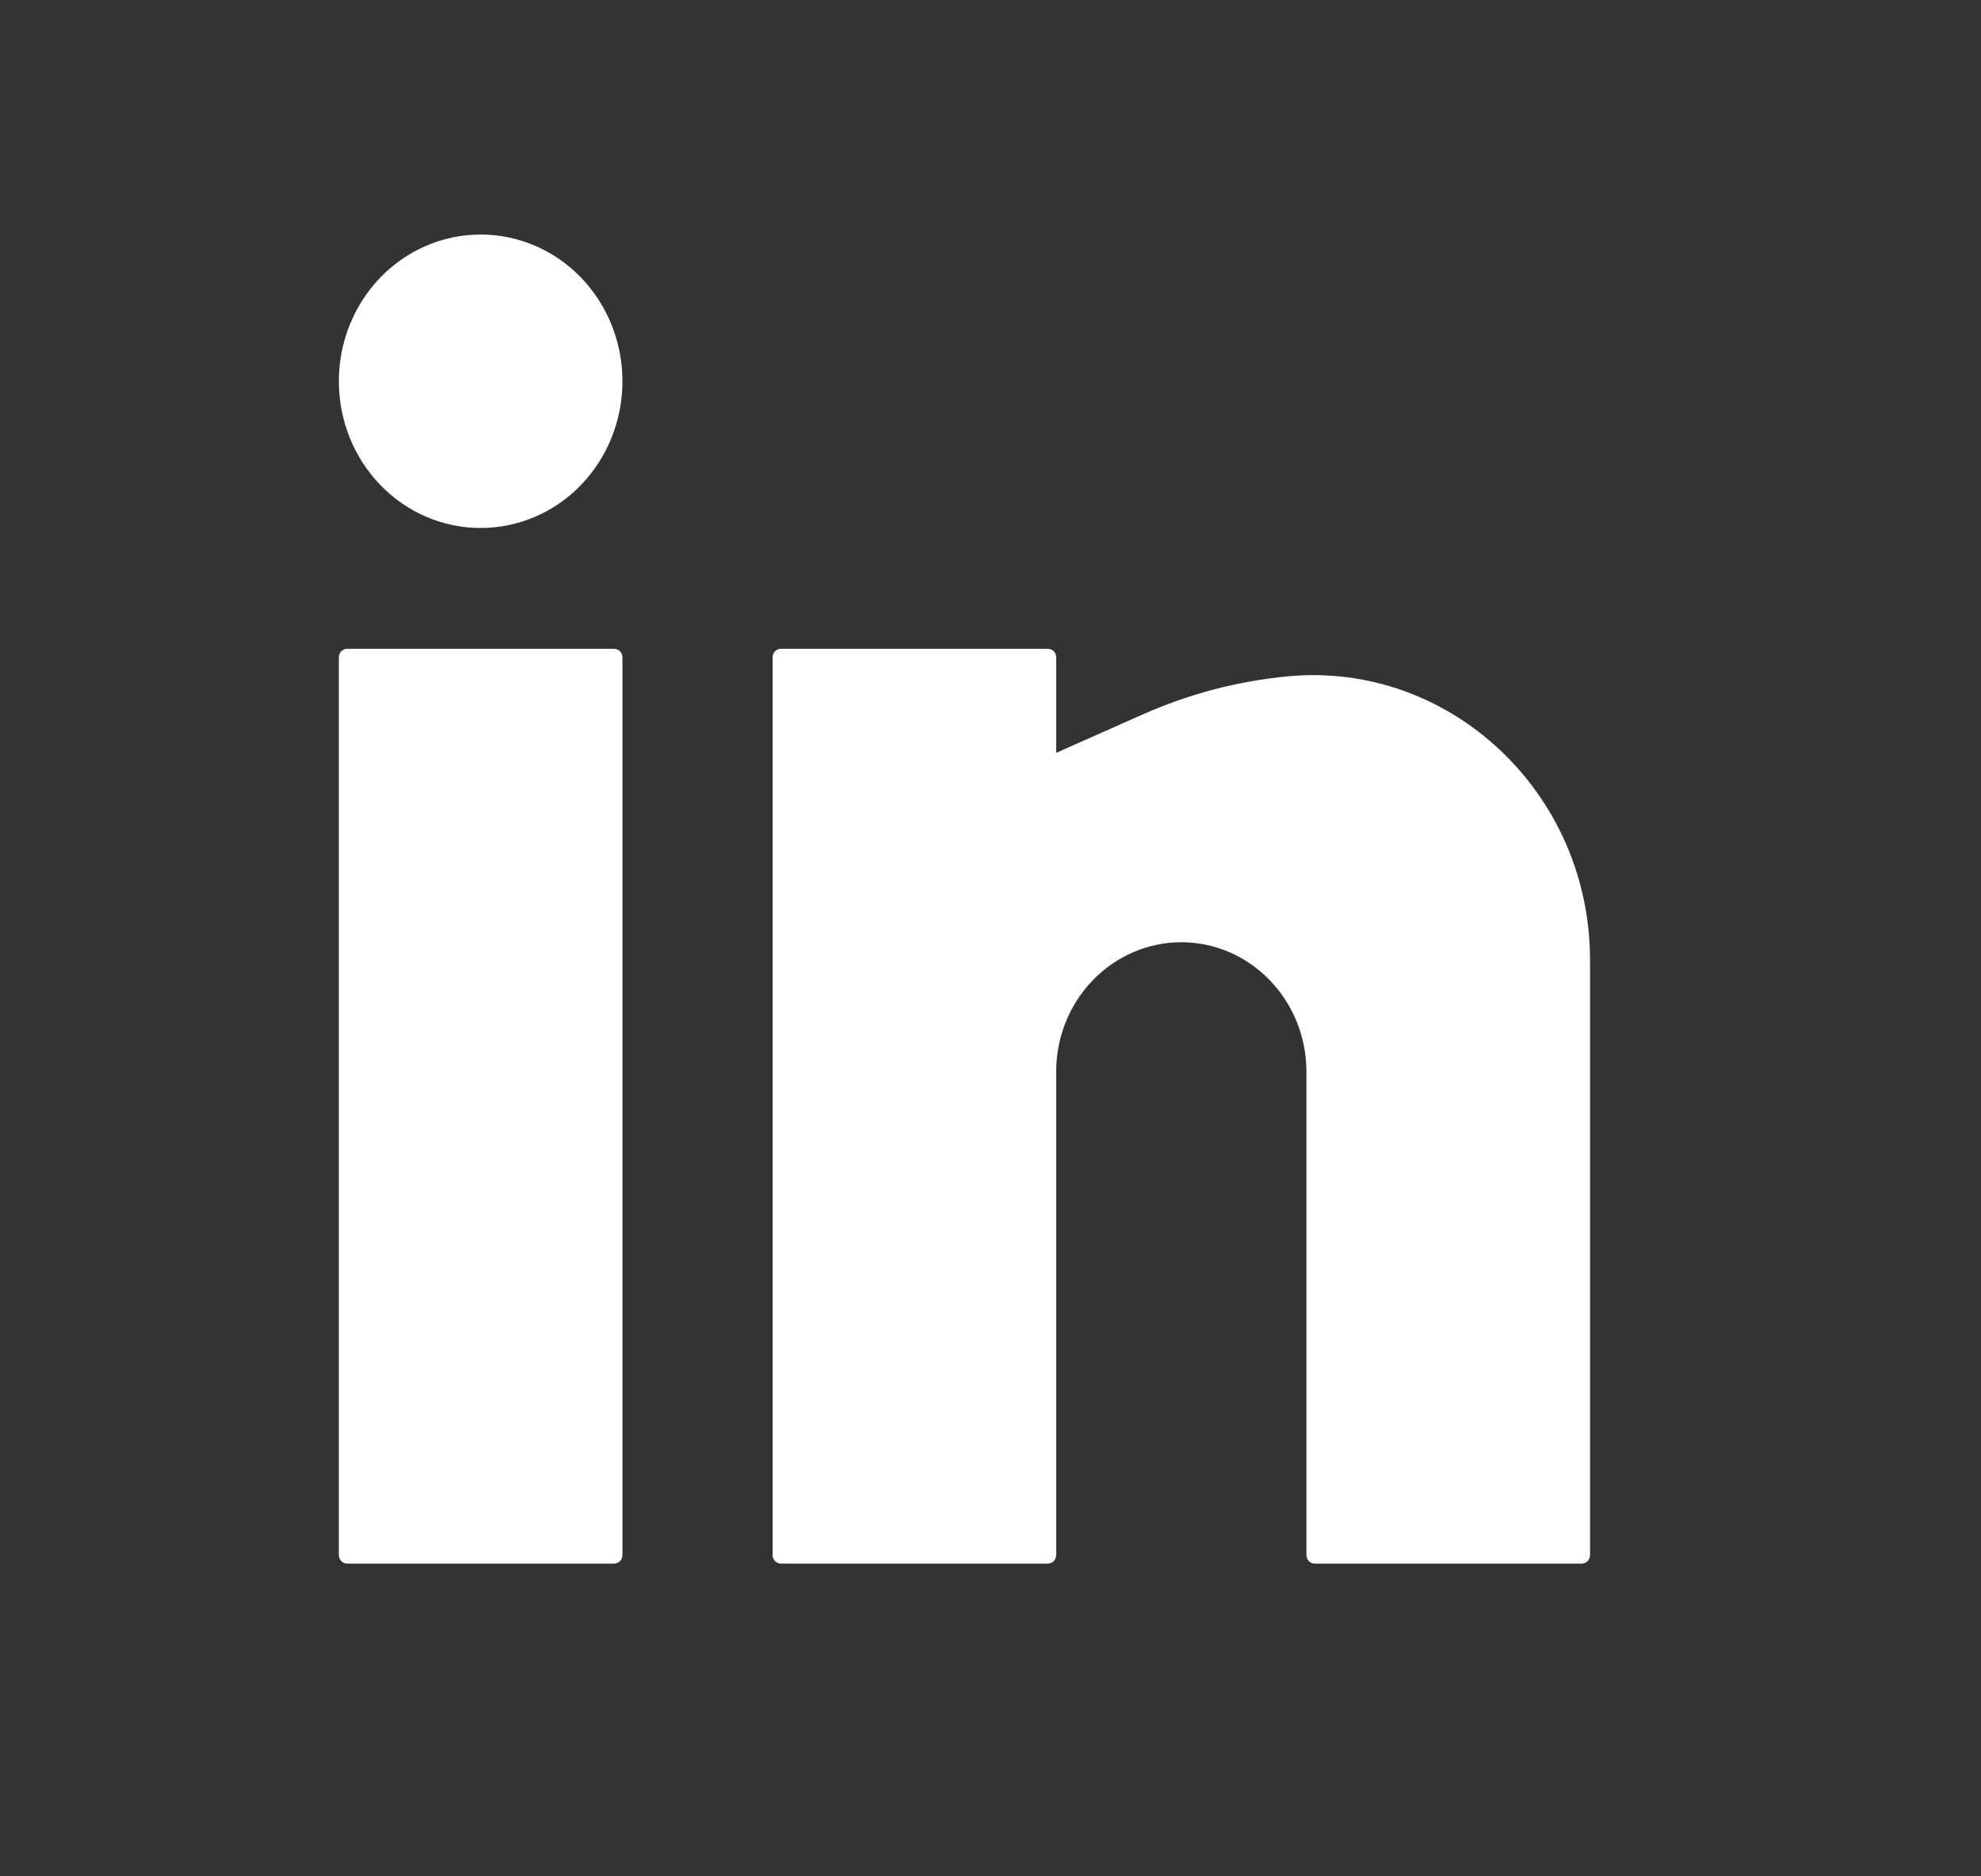 <svg width="19" height="18" viewBox="0 0 19 18" fill="none" xmlns="http://www.w3.org/2000/svg">
<rect x="0" y="0" width="19" height="18" fill="#333333" stroke="none"/>
<path d="M4.61 2.25C4.249 2.25 3.903 2.398 3.648 2.662C3.393 2.926 3.25 3.284 3.25 3.657C3.25 4.031 3.393 4.389 3.648 4.653C3.903 4.917 4.249 5.065 4.61 5.065C4.971 5.065 5.317 4.917 5.572 4.653C5.827 4.389 5.97 4.031 5.97 3.657C5.97 3.284 5.827 2.926 5.572 2.662C5.317 2.398 4.971 2.25 4.61 2.25ZM3.33 6.224C3.309 6.224 3.288 6.233 3.273 6.248C3.258 6.264 3.25 6.285 3.25 6.307V14.917C3.25 14.963 3.286 15 3.33 15H5.89C5.911 15 5.932 14.991 5.947 14.976C5.962 14.96 5.97 14.939 5.97 14.917V6.307C5.97 6.285 5.962 6.264 5.947 6.248C5.932 6.233 5.911 6.224 5.89 6.224H3.33ZM7.49 6.224C7.469 6.224 7.448 6.233 7.433 6.248C7.418 6.264 7.41 6.285 7.41 6.307V14.917C7.41 14.963 7.446 15 7.49 15H10.05C10.071 15 10.092 14.991 10.107 14.976C10.122 14.96 10.13 14.939 10.13 14.917V10.281C10.13 9.951 10.256 9.636 10.482 9.403C10.707 9.17 11.012 9.039 11.33 9.039C11.648 9.039 11.954 9.17 12.178 9.403C12.404 9.636 12.53 9.951 12.53 10.281V14.917C12.53 14.963 12.566 15 12.61 15H15.17C15.191 15 15.212 14.991 15.227 14.976C15.242 14.96 15.25 14.939 15.25 14.917V9.208C15.25 7.6 13.9 6.343 12.354 6.488C11.876 6.533 11.407 6.656 10.966 6.851L10.13 7.222V6.307C10.13 6.285 10.122 6.264 10.107 6.248C10.092 6.233 10.071 6.224 10.05 6.224H7.49Z" fill="white"/>
</svg>
